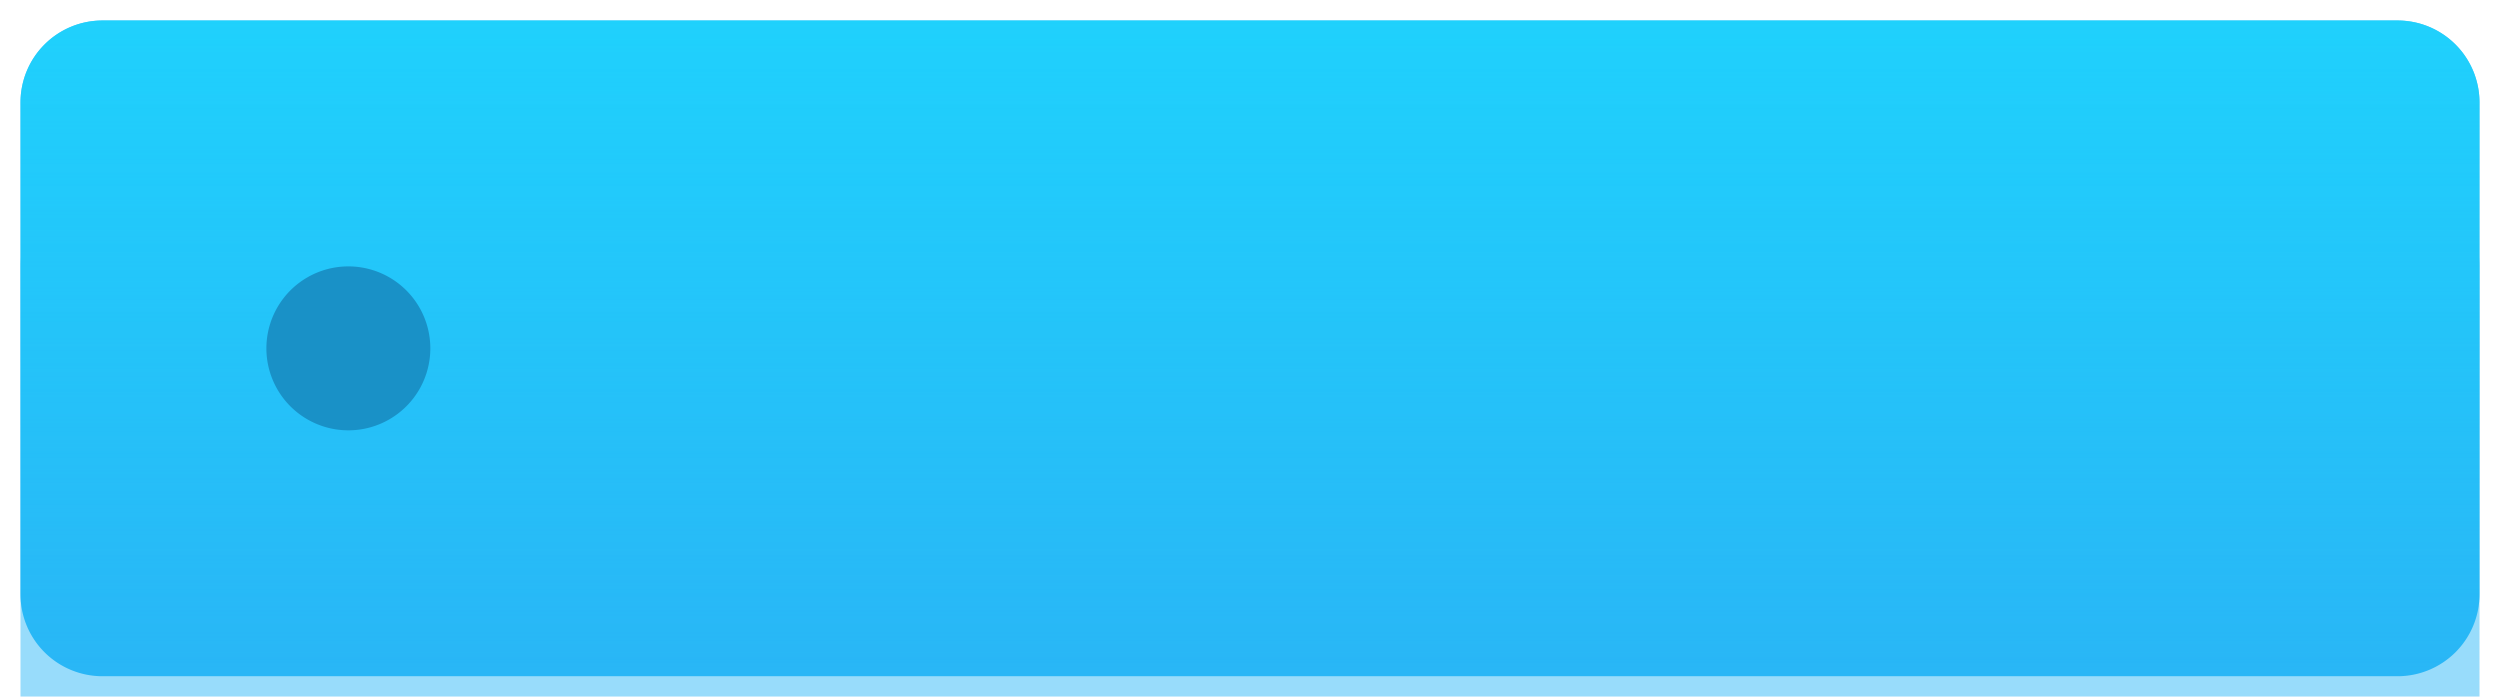 <svg xmlns="http://www.w3.org/2000/svg" xmlns:xlink="http://www.w3.org/1999/xlink" width="122" height="34" viewBox="0 0 122 34"><defs><path id="home-aside-item1__a" d="M1411 429a4 4 0 014-4h112a4 4 0 014 4v24a4 4 0 01-4 4h-112a4 4 0 01-4-4z"/><path id="home-aside-item1__e" d="M1427 437a4 4 0 110 8 4 4 0 010-8z"/><linearGradient id="home-aside-item1__d" x1="1471" x2="1471" y1="425" y2="457" gradientUnits="userSpaceOnUse"><stop offset="0" stop-color="#1bdcff" stop-opacity=".7"/><stop offset="1" stop-color="#1bdcff" stop-opacity="0"/></linearGradient><filter id="home-aside-item1__b" width="176" height="96" x="1383" y="415" filterUnits="userSpaceOnUse"><feOffset dy="8" in="SourceGraphic" result="FeOffset1023Out"/><feGaussianBlur in="FeOffset1023Out" result="FeGaussianBlur1024Out" stdDeviation="7.2 7.2"/></filter><mask id="home-aside-item1__c" width="2" height="2" x="-1" y="-1"><path fill="#fff" d="M1411 425h120v32h-120z"/><use xlink:href="#home-aside-item1__a"/></mask></defs><g transform="translate(-1410 -424)"><g filter="url(#home-aside-item1__b)"><use fill="none" stroke-opacity=".48" stroke-width="0" mask="url(&quot;#c&quot;)" xlink:href="#home-aside-item1__a"/><use fill="#29b6f6" fill-opacity=".48" xlink:href="#home-aside-item1__a"/></g><use fill="#29b6f6" xlink:href="#home-aside-item1__a"/><use fill="url(#home-aside-item1__d)" xlink:href="#home-aside-item1__a"/></g><use fill="#1991c7" xlink:href="#home-aside-item1__e" transform="translate(-1410 -424)"/></svg>